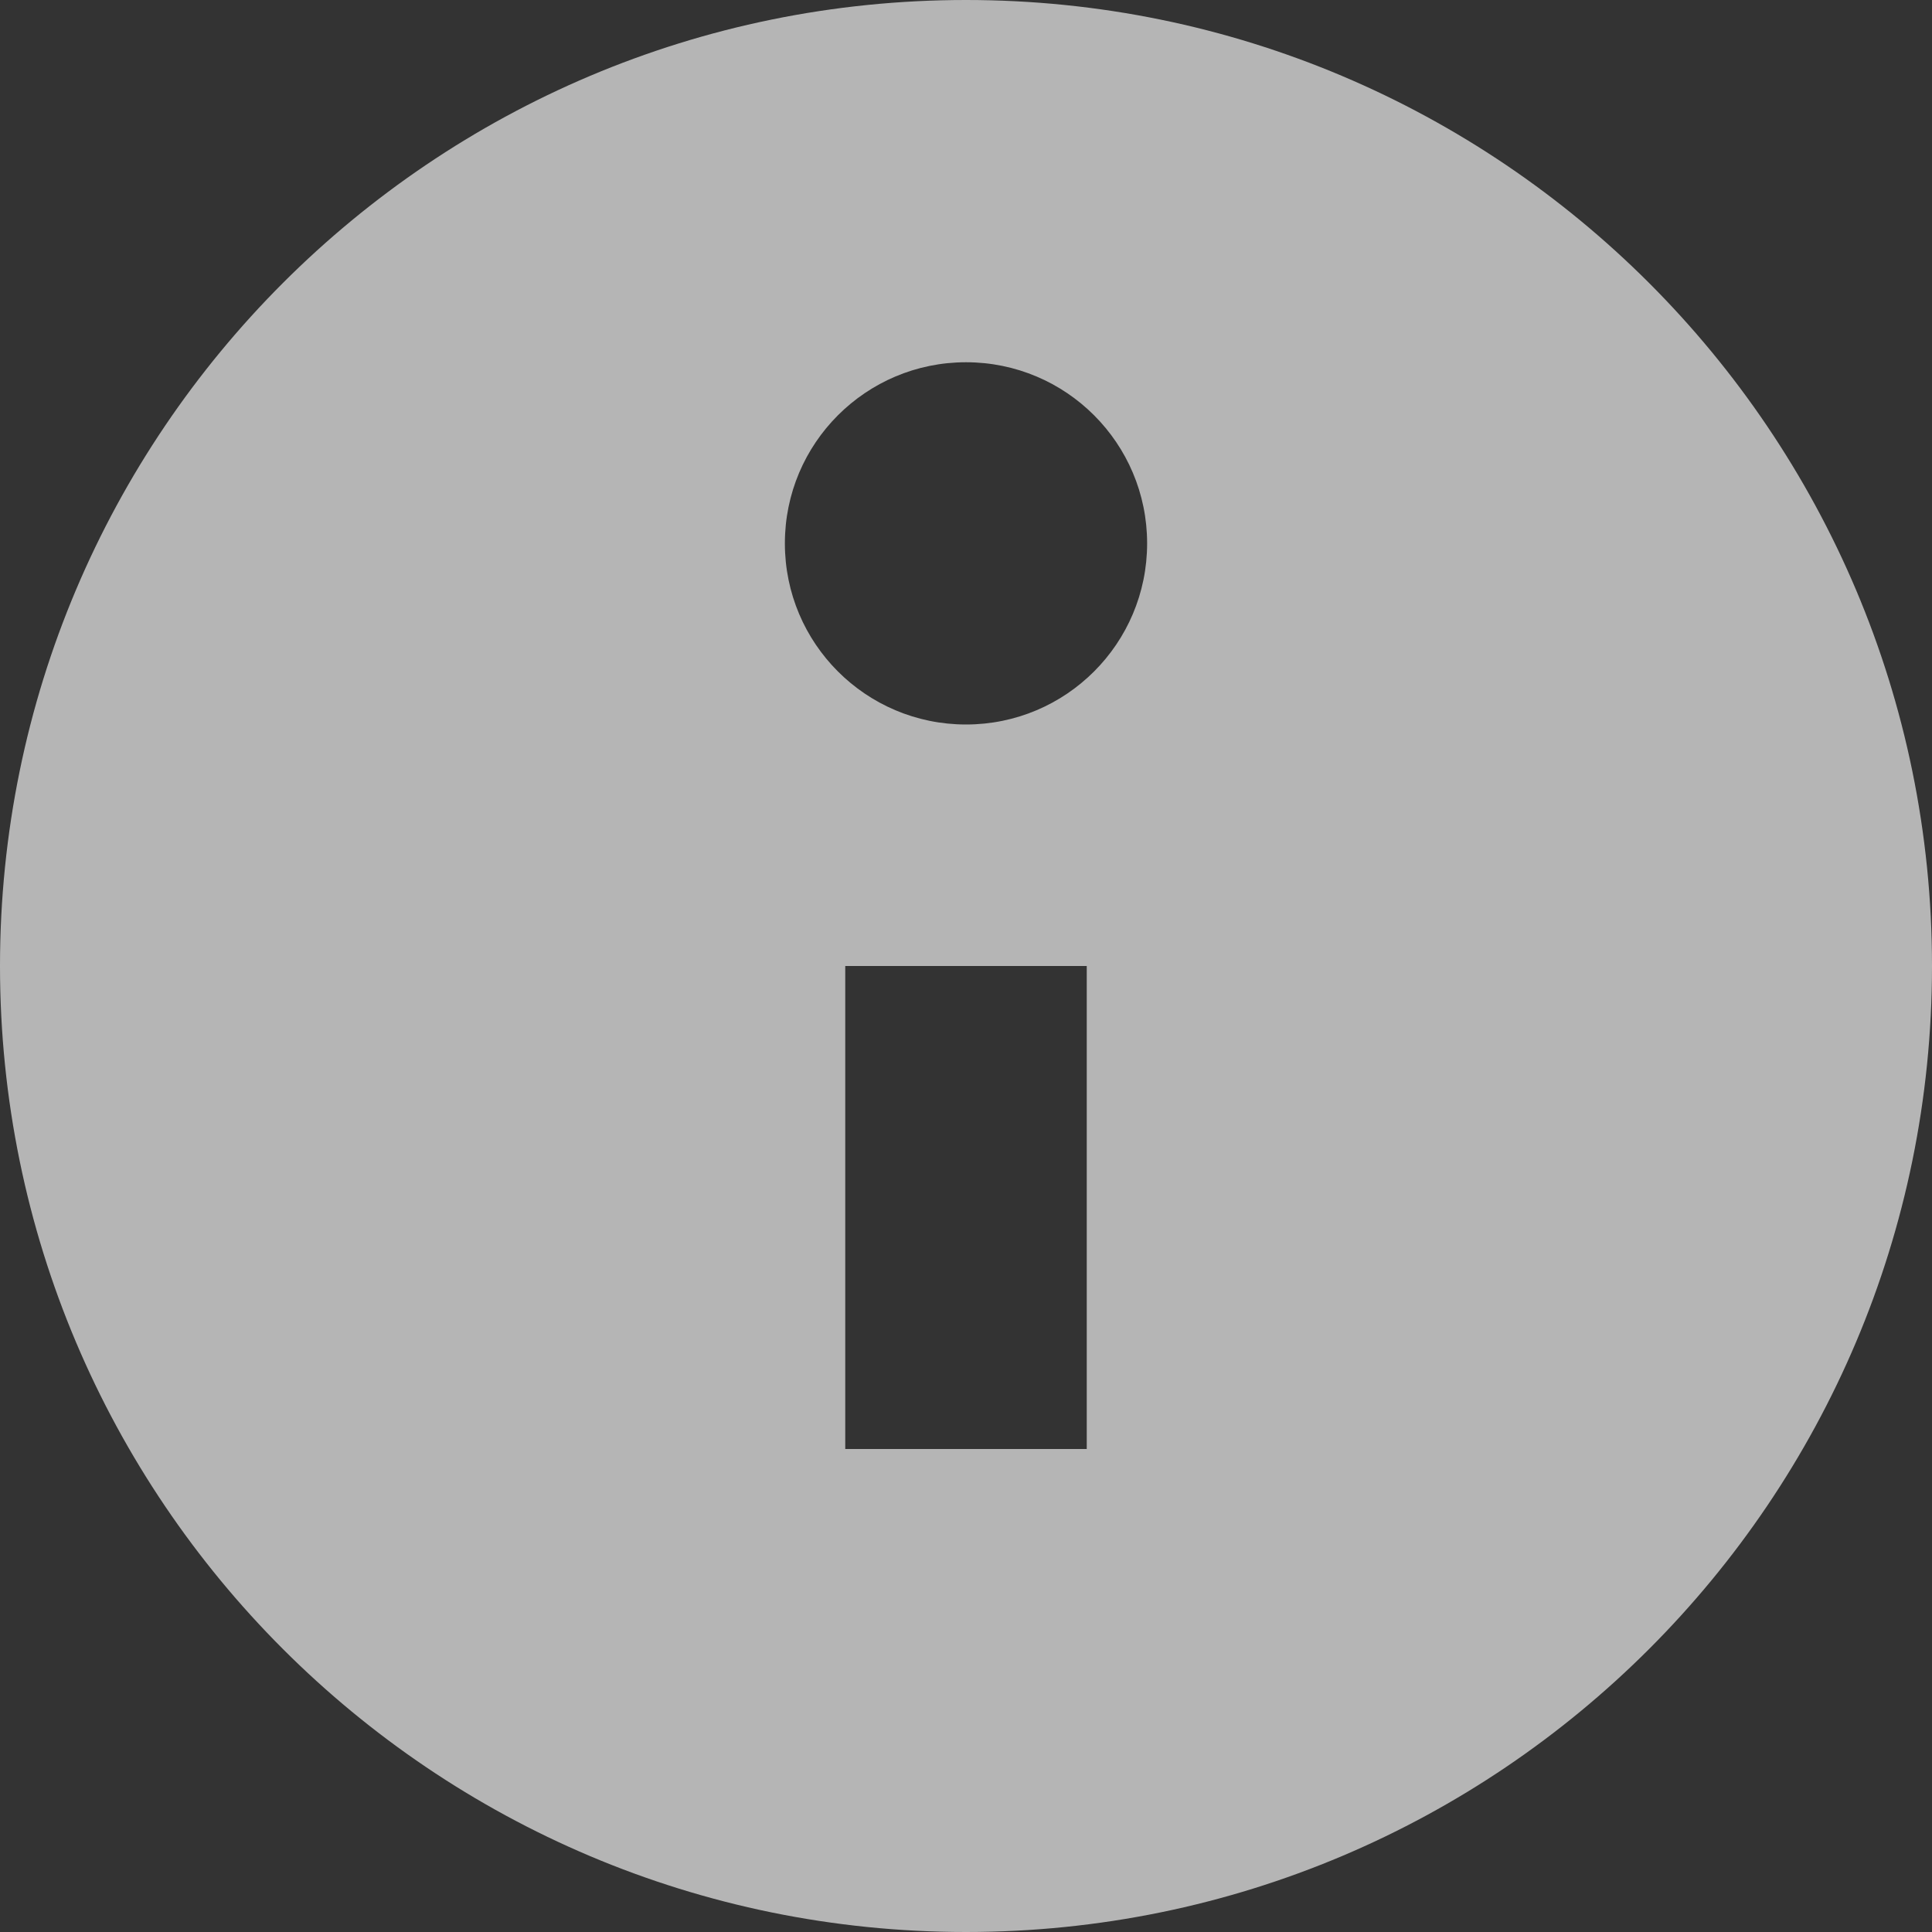 <?xml version="1.0" encoding="UTF-8"?> <svg xmlns="http://www.w3.org/2000/svg" width="24" height="24" viewBox="0 0 24 24" fill="none"><rect x="0" y="0" width="24" height="24" fill="#333333" stroke="none"/><path fill-rule="evenodd" clip-rule="evenodd" d="M12 24C18.627 24 24 18.627 24 12C24 5.373 18.627 0 12 0C5.373 0 0 5.373 0 12C0 18.627 5.373 24 12 24ZM13.5 12V18H10.5V12H13.5ZM9.75 6.75C9.75 5.507 10.757 4.5 12 4.5C13.243 4.5 14.25 5.507 14.25 6.75C14.25 7.993 13.243 9 12 9C10.757 9 9.75 7.993 9.75 6.75Z" fill="white" fill-opacity="0.64"></path></svg> 